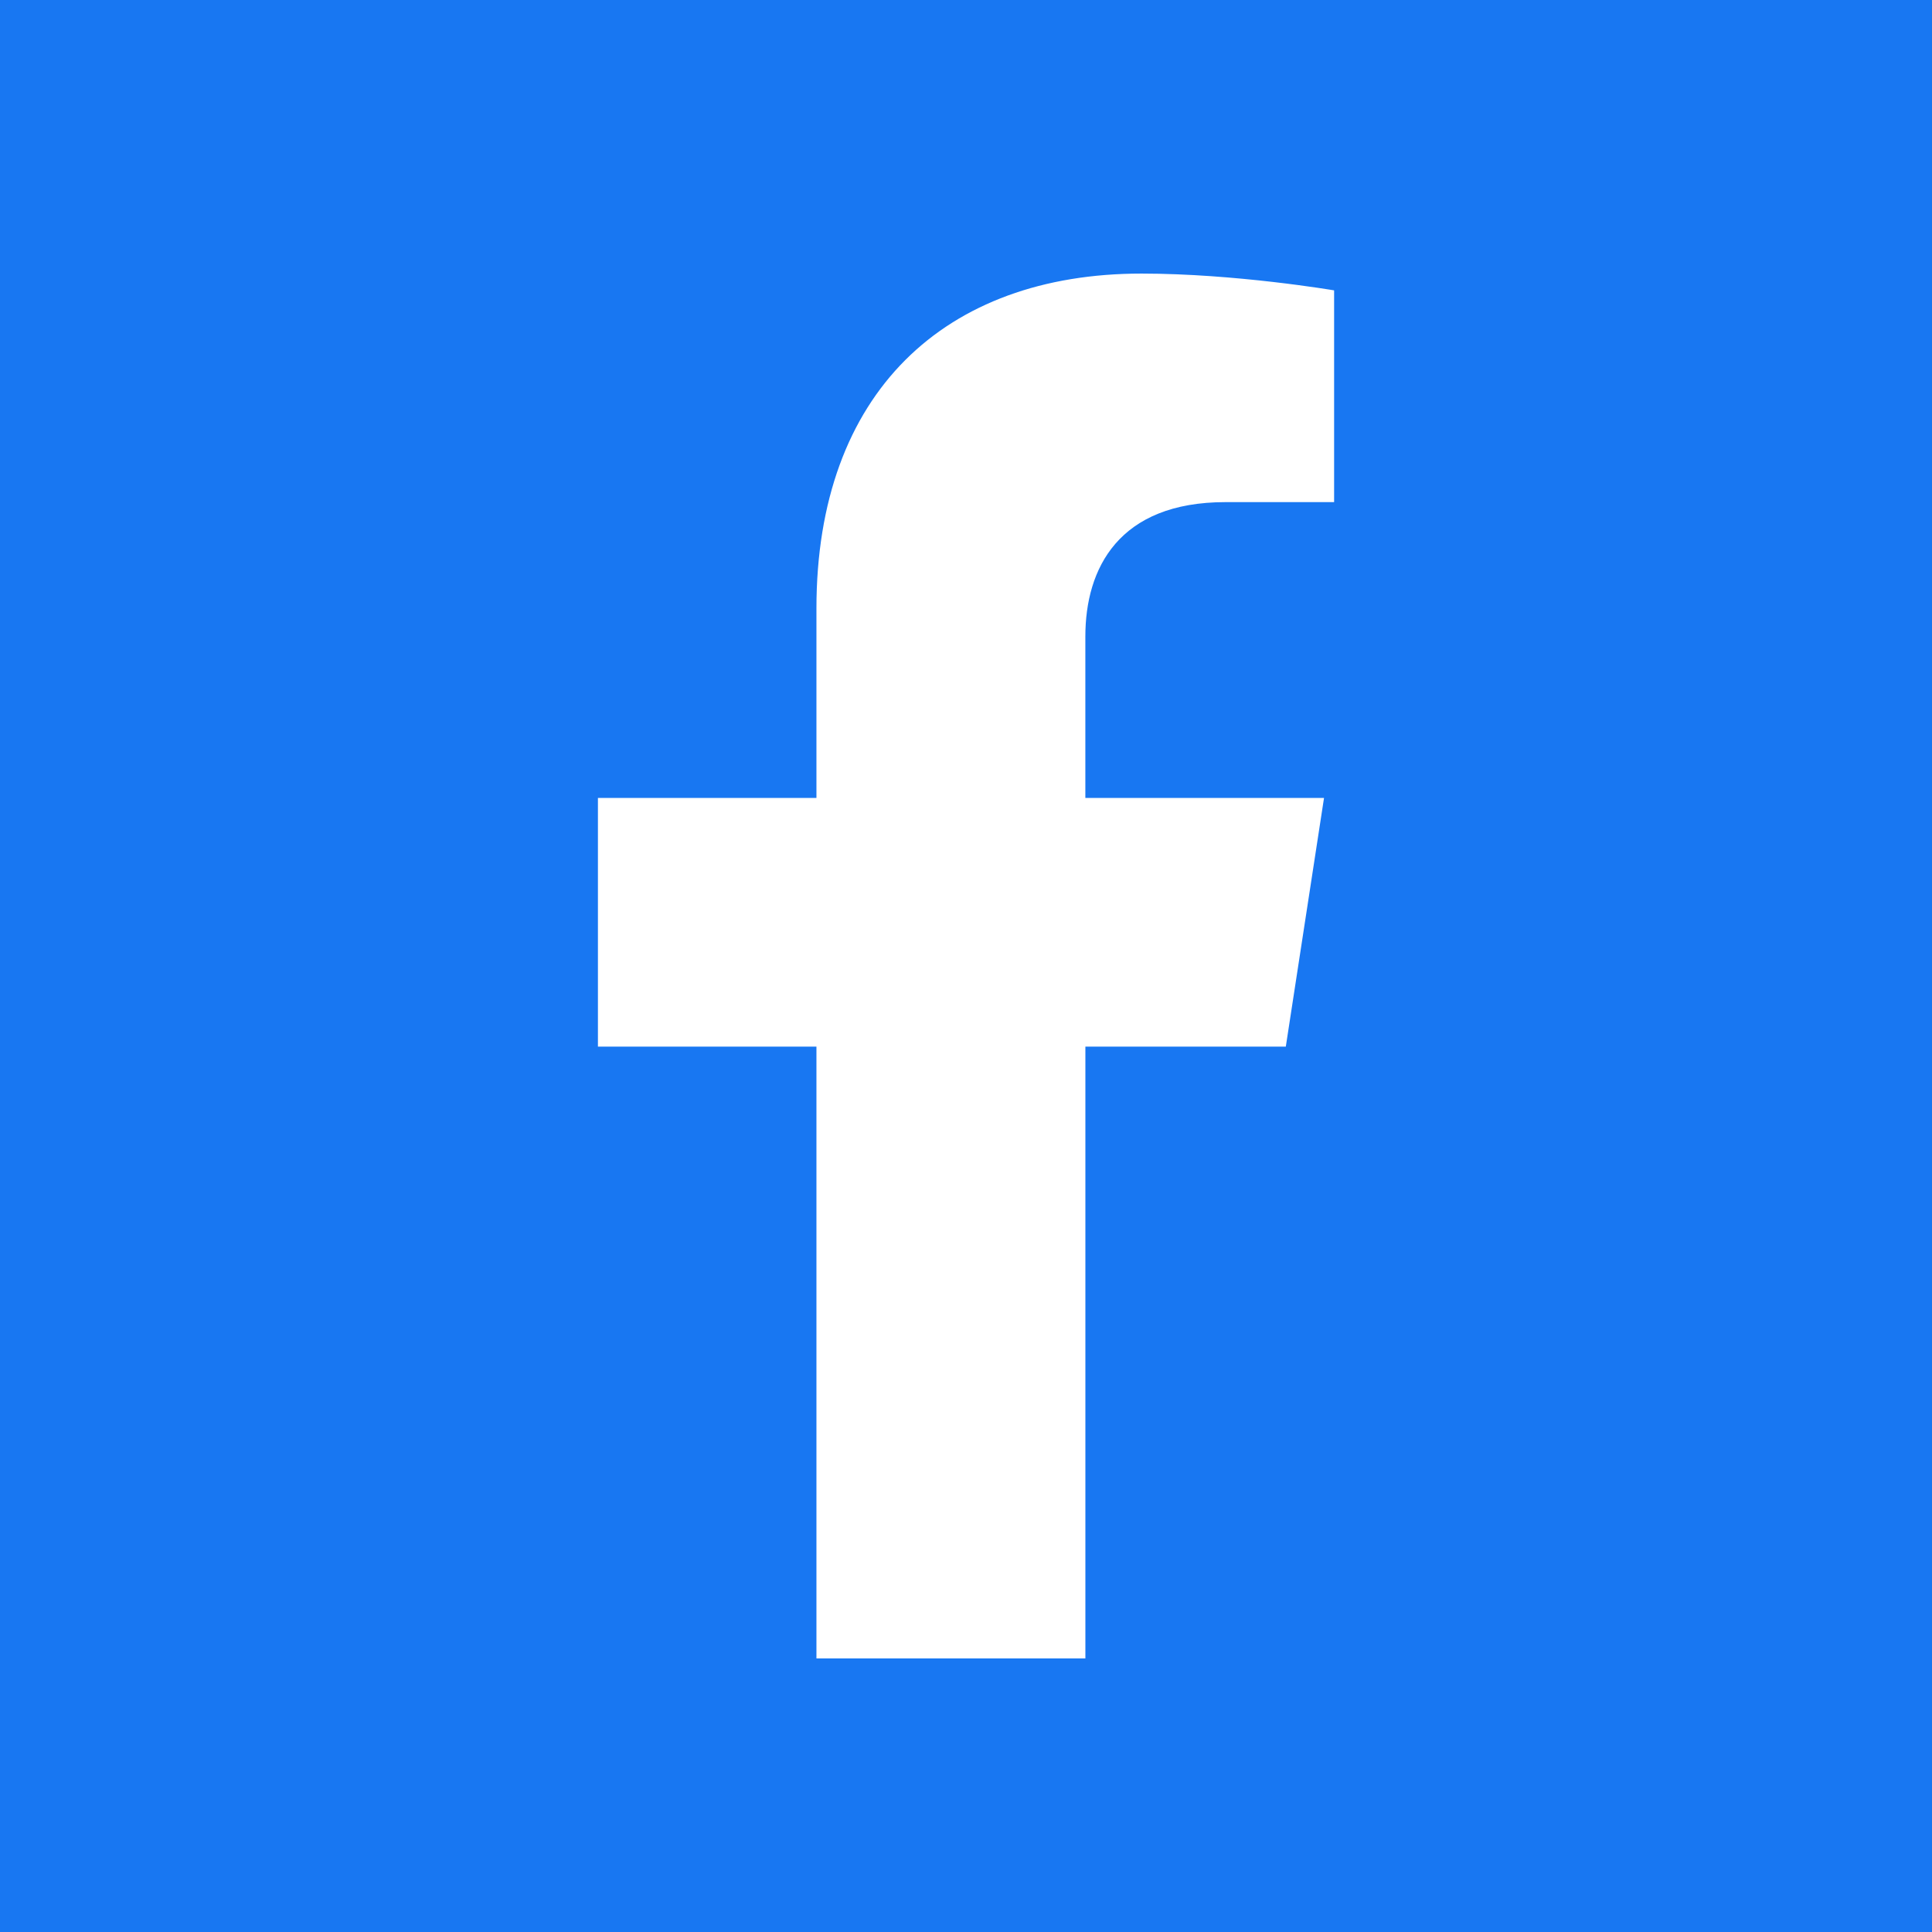 <?xml version="1.0" encoding="utf-8"?>
<!-- Generator: Adobe Illustrator 19.1.0, SVG Export Plug-In . SVG Version: 6.00 Build 0)  -->
<svg version="1.1" id="Layer_1" xmlns="http://www.w3.org/2000/svg" xmlns:xlink="http://www.w3.org/1999/xlink" x="0px" y="0px"
	 width="58px" height="58px" viewBox="0 0 58 58" style="enable-background:new 0 0 58 58;"
	 xml:space="preserve">
<rect x="0" y="0" width="58" height="58" fill="#333333" stroke="none"/>
<style type="text/css">
	.Arched_x0020_Green{fill:url(#SVGID_1_);stroke:#FFFFFF;stroke-width:0.25;stroke-miterlimit:1;}
	.st0{fill:#FFFFFF;}
	.st1{fill:#D6181F;}
	.st2{fill:#D6D6D6;}
	.st3{fill:#1877F2;}
	.st4{fill:#FF0000;}
</style>
<linearGradient id="SVGID_1_" gradientUnits="userSpaceOnUse" x1="-86.35" y1="58.001" x2="-85.643" y2="57.294">
	<stop  offset="0" style="stop-color:#1EAB4B"/>
	<stop  offset="0.983" style="stop-color:#19361A"/>
</linearGradient>
<rect x="0" y="-0" class="st3" width="57.999" height="58"/>
<path class="st0" d="M38.601,31.42l1.147-7.465h-7.165v-4.848
	c0-2.041,0.999-4.033,4.209-4.033h3.259V8.717c0,0-2.957-0.504-5.784-0.504
	c-5.9,0-9.757,3.576-9.757,10.051v5.691h-6.56v7.465h6.56v18.367h8.074V31.42
	H38.601z"/>
</svg>
